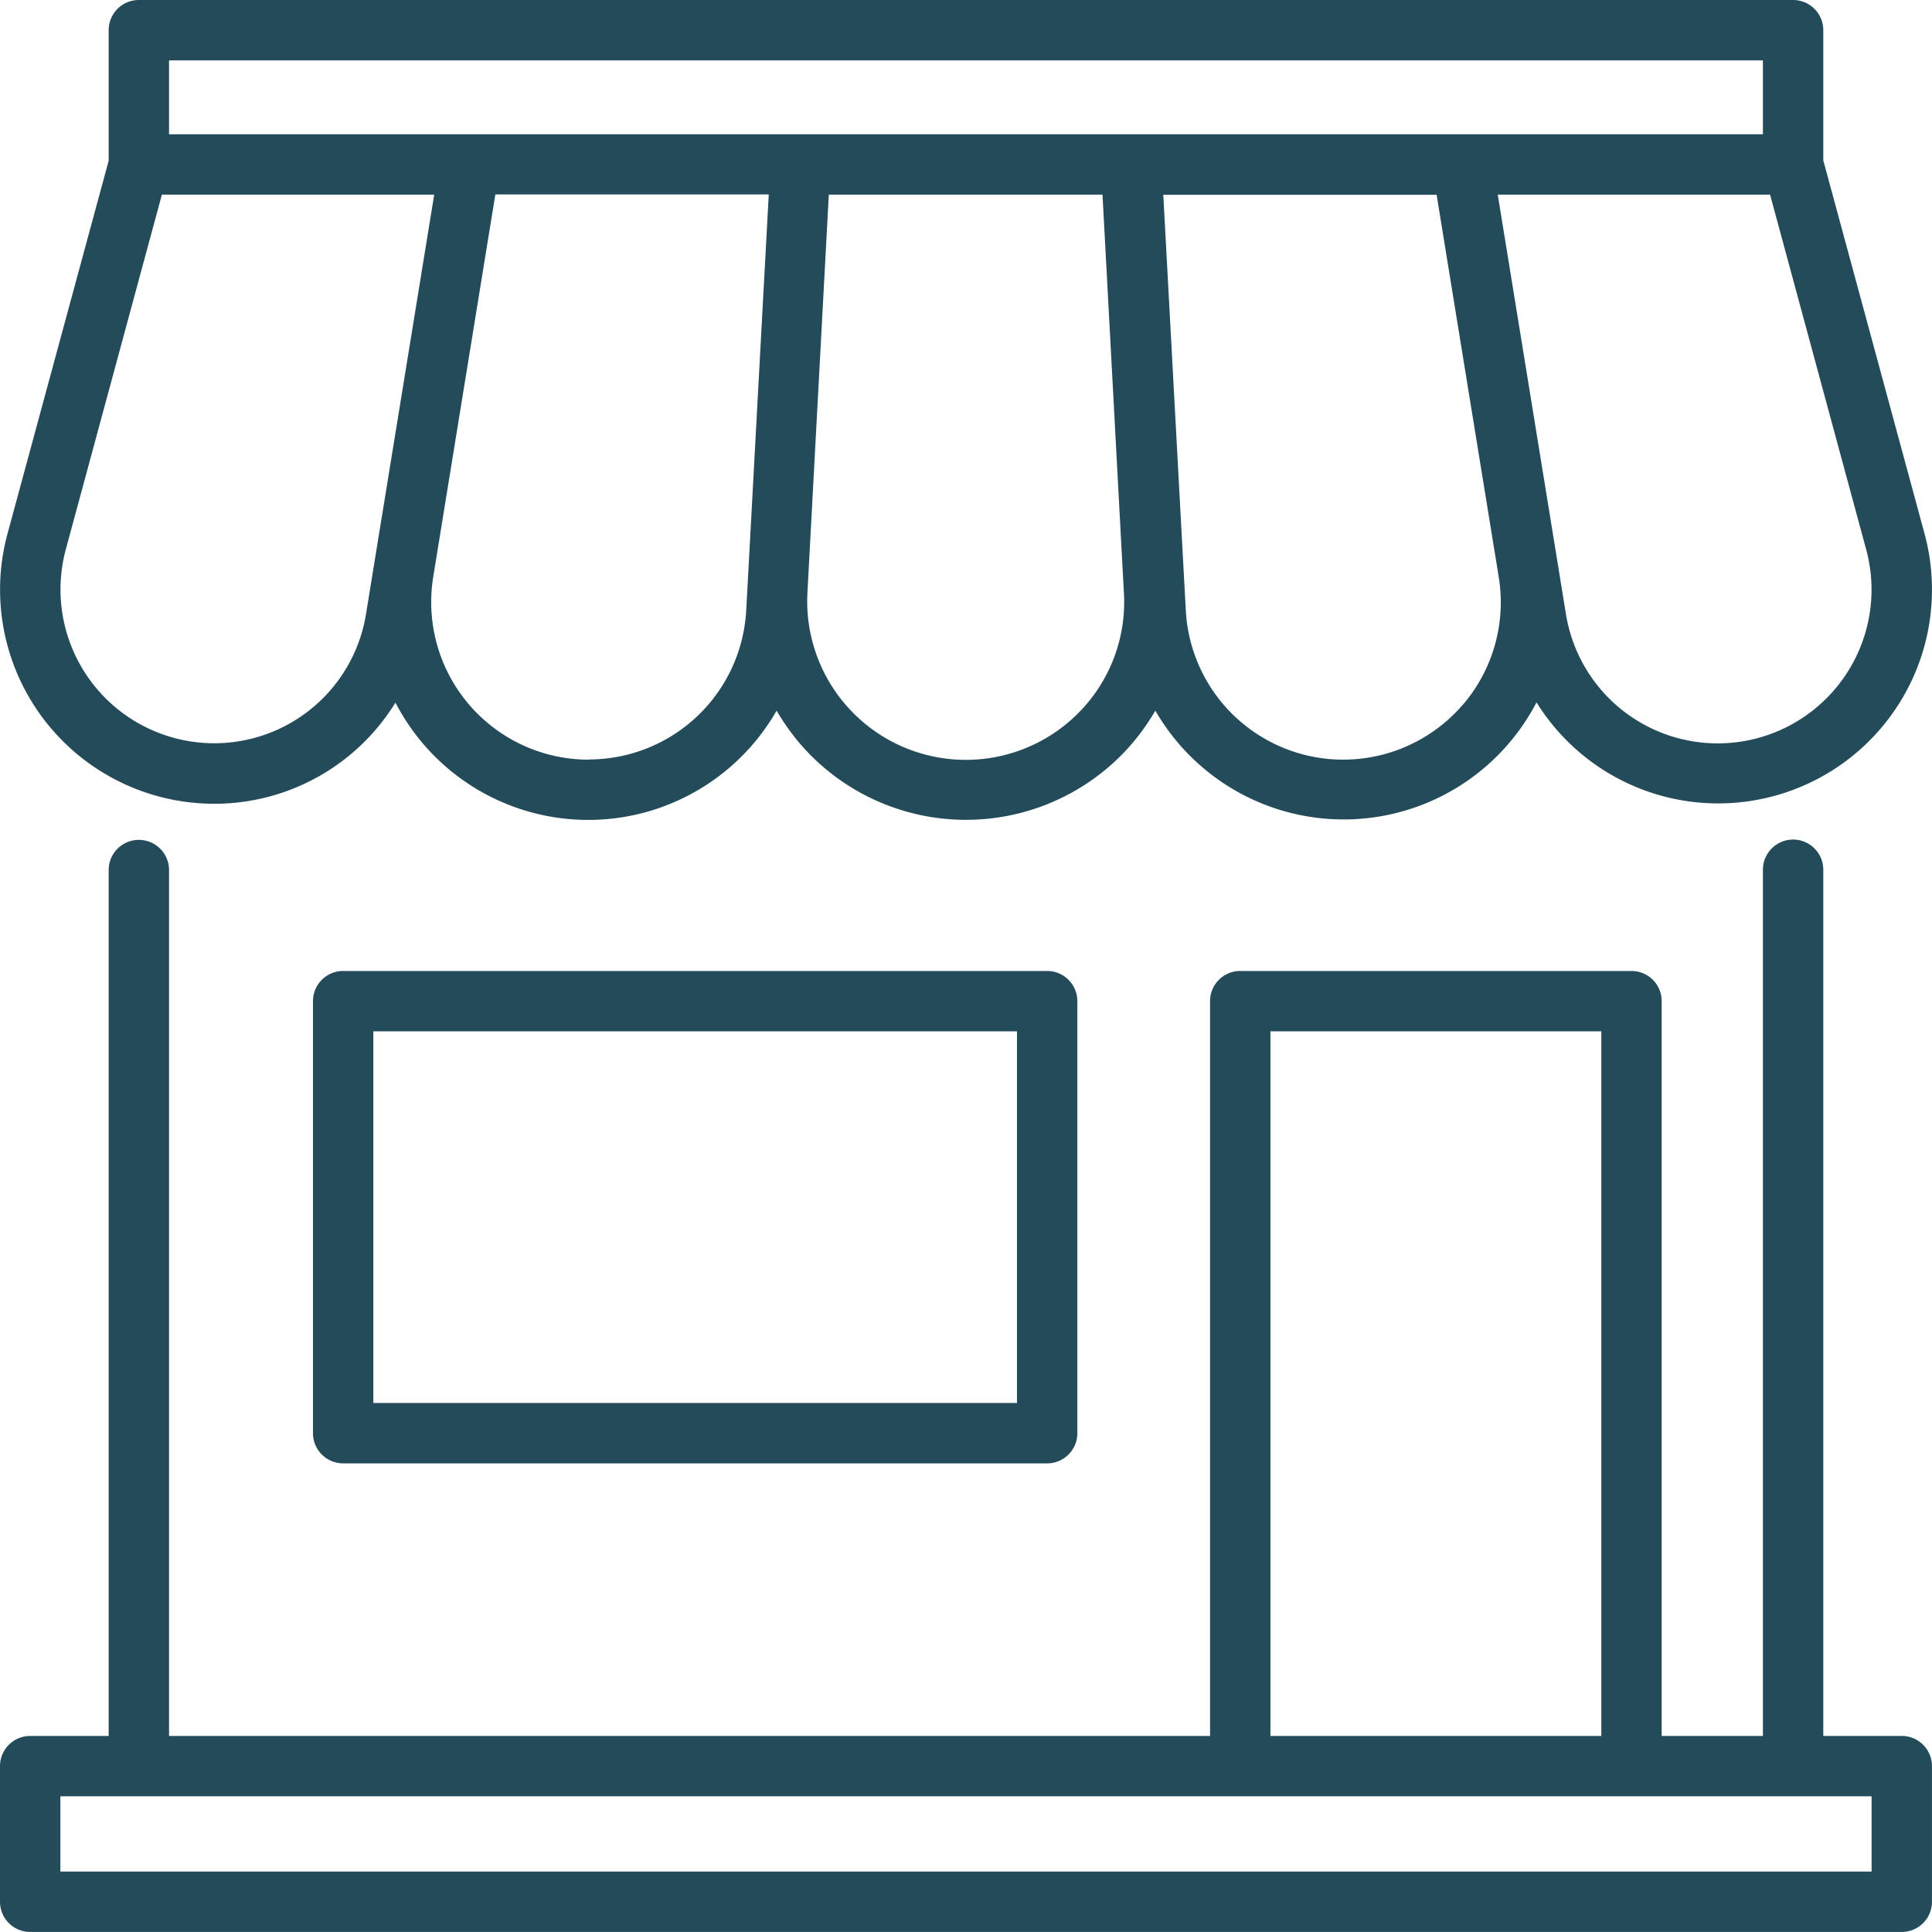<svg id="shopping-store" xmlns="http://www.w3.org/2000/svg" width="48.001" height="48" viewBox="0 0 48.001 48">
  <path id="Path_3679" data-name="Path 3679" d="M8.526,24.124a.75.75,0,0,0-.75.75V35.608a.75.75,0,0,0,.75.75H26.017a.75.75,0,0,0,.75-.75V24.874a.75.75,0,0,0-.75-.75ZM25.267,34.858H9.276V25.624H25.267Z" fill="#244b5a"/>
  <path id="Path_3680" data-name="Path 3680" d="M4.793,19.943a5.282,5.282,0,0,0,5.032-2.487,5.392,5.392,0,0,0,9.47.2,5.565,5.565,0,0,0,.755,1.014,5.441,5.441,0,0,0,7.9,0,5.565,5.565,0,0,0,.755-1.014,5.4,5.4,0,0,0,9.47-.206,5.312,5.312,0,0,0,9.638-4.2L45.3,3.985V.75A.75.75,0,0,0,44.55,0H3.447A.75.75,0,0,0,2.7.75V3.992L.187,13.258a5.319,5.319,0,0,0,4.606,6.685Zm9.835-1.069a3.914,3.914,0,0,1-3.864-4.543l1.543-9.5H19.1l-.531,9.8h0l-.029.531a3.917,3.917,0,0,1-3.912,3.707Zm12.233-1.23a3.941,3.941,0,0,1-6.8-2.924l.031-.577.5-9.307h6.8l.5,9.307.031.577a3.905,3.905,0,0,1-1.062,2.924Zm9.493-.148a3.916,3.916,0,0,1-6.892-2.326l-.029-.531h0l-.531-9.8h6.791l1.543,9.495a3.908,3.908,0,0,1-.882,3.166Zm9.469-.679a3.82,3.82,0,0,1-6.916-1.555L37.212,4.836h6.766l2.387,8.814a3.813,3.813,0,0,1-.542,3.167ZM4.2,1.5H43.8V3.336H4.2ZM1.635,13.65,4.022,4.836h6.766L9.743,11.264l-.46,2.826h0l-.19,1.171A3.82,3.82,0,1,1,1.635,13.65Z" fill="#244b5a"/>
  <path id="Path_3681" data-name="Path 3681" d="M47.25,43.13H45.3V21.609a.75.75,0,1,0-1.5,0V43.13H41.285V24.874a.75.75,0,0,0-.75-.75H30.814a.75.75,0,0,0-.75.75V43.13H4.2V21.617a.75.75,0,1,0-1.5,0V43.13H.75a.75.75,0,0,0-.75.75v3.37A.75.75,0,0,0,.75,48h46.5a.75.75,0,0,0,.75-.75V43.88A.75.75,0,0,0,47.25,43.13ZM31.564,25.624h8.221V43.13H31.564ZM46.5,46.5H1.5V44.63h45Z" fill="#244b5a"/>
</svg>
